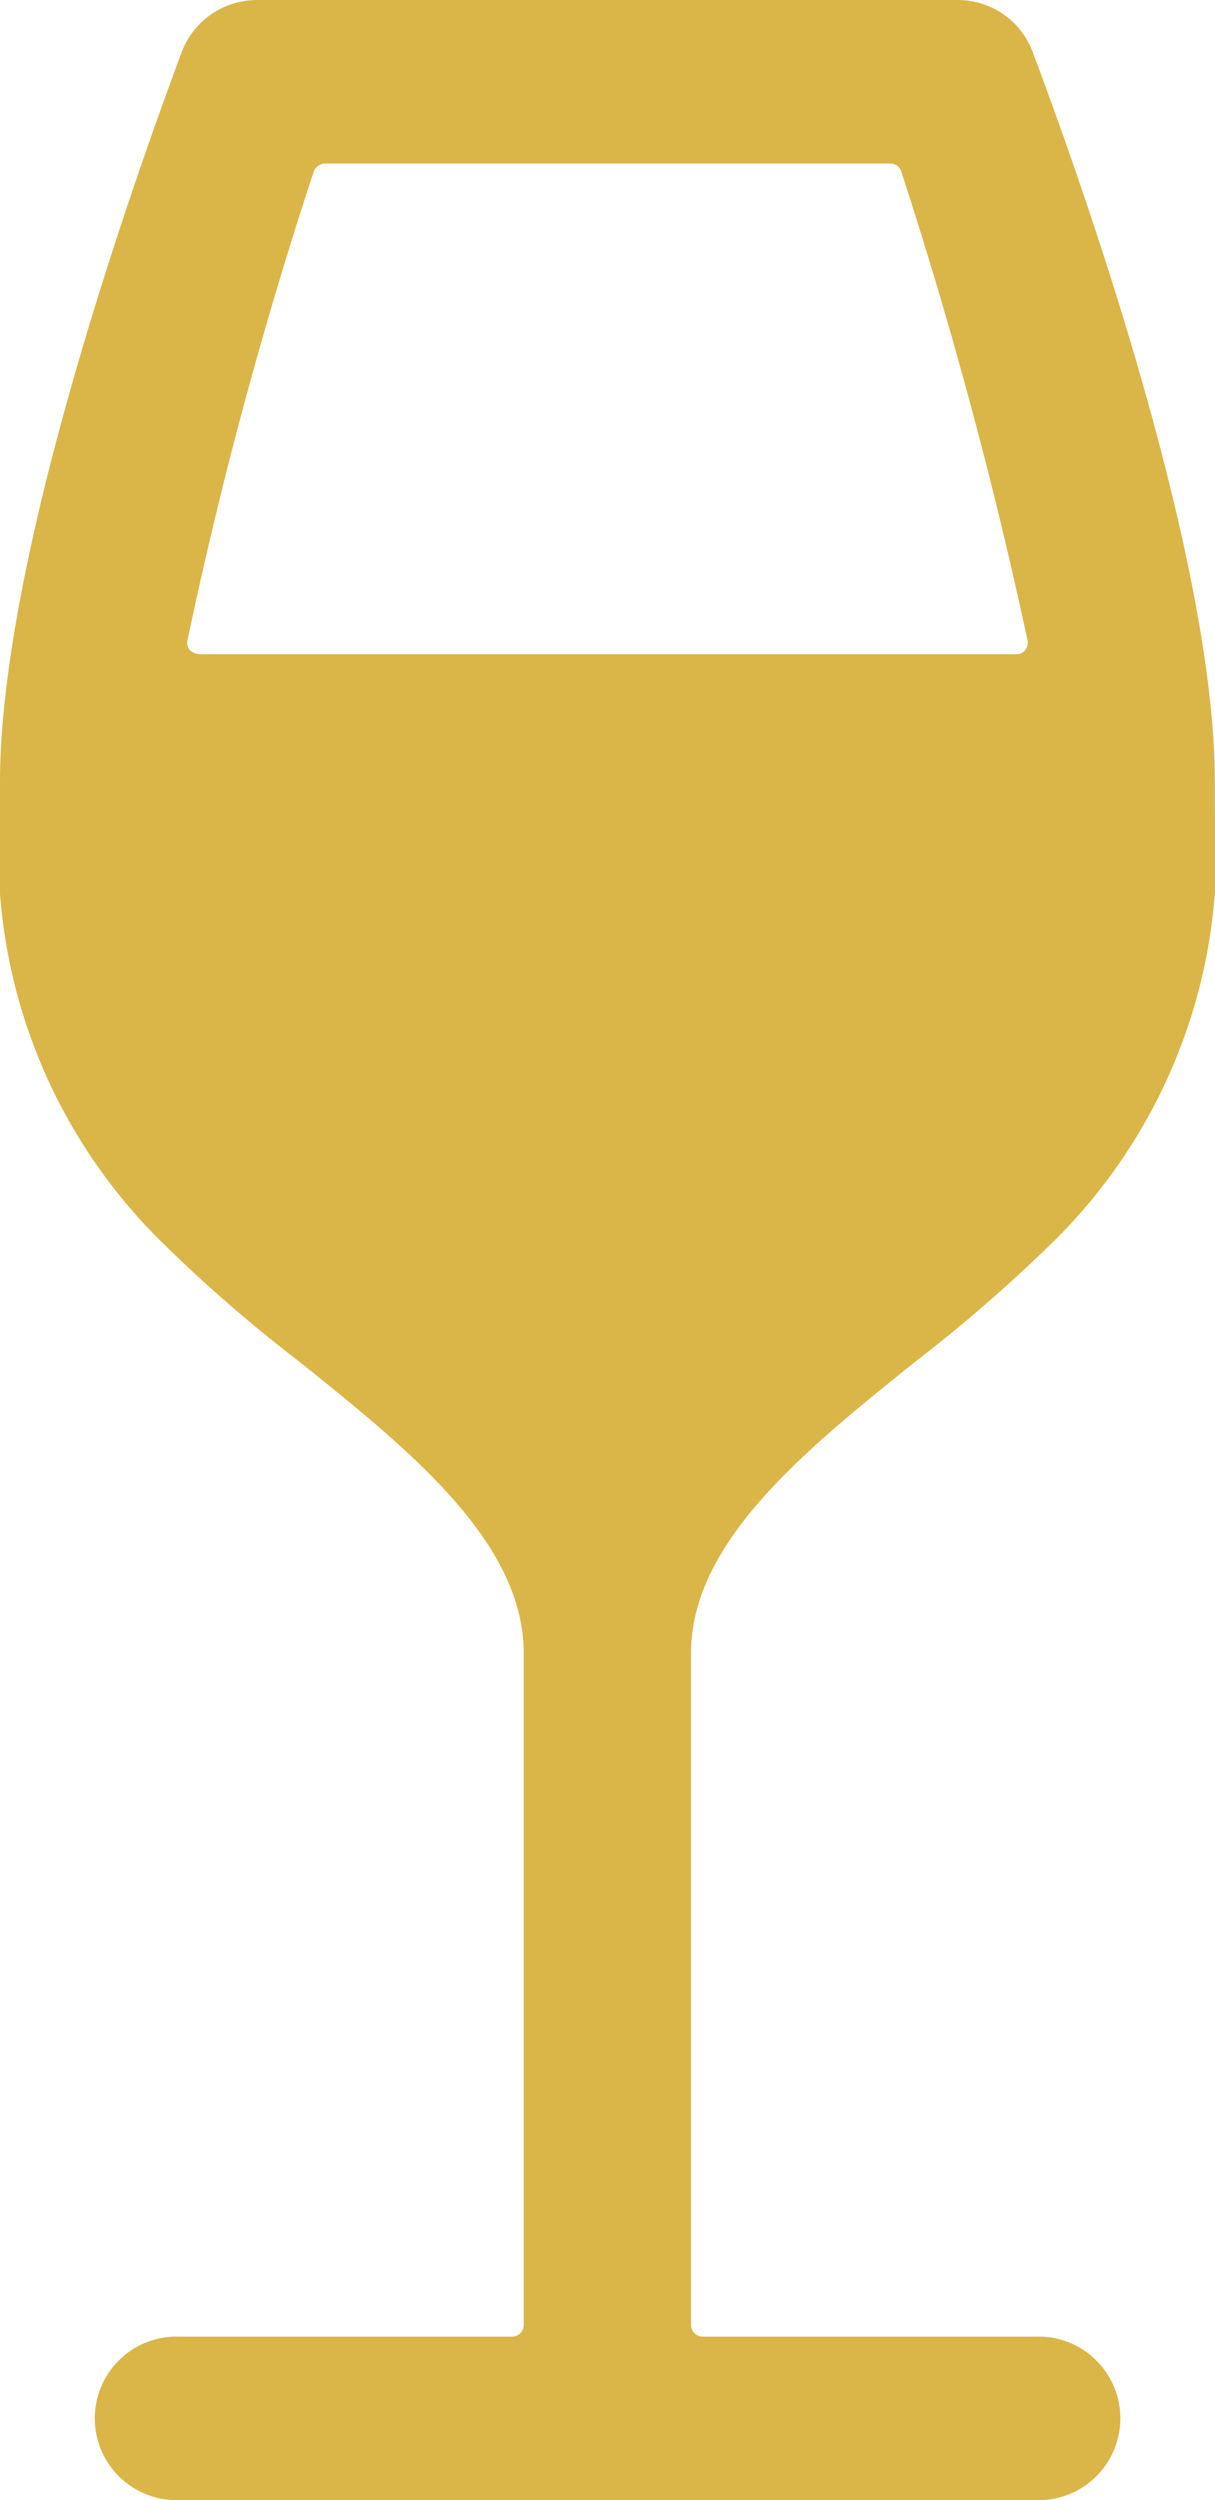 <svg xmlns="http://www.w3.org/2000/svg" width="18.507" height="38.082" viewBox="0 0 18.507 38.082">
  <path id="Icon_ion-ios-wine" data-name="Icon ion-ios-wine" d="M75.115,17.225a1.217,1.217,0,0,0-1.148-.819H63.29a1.228,1.228,0,0,0-1.157.819c-.827,2.224-2.758,7.75-2.758,11.1v.427A8.33,8.33,0,0,0,61.9,35.385a22.111,22.111,0,0,0,2,1.735c1.7,1.361,3.452,2.767,3.452,4.467V51.819a.178.178,0,0,1-.178.178H62.1a1.246,1.246,0,1,0,0,2.491H75.159a1.246,1.246,0,1,0,0-2.491H70.079a.178.178,0,0,1-.178-.178V41.586c0-1.7,1.753-3.105,3.452-4.467a23.4,23.4,0,0,0,2-1.735,8.33,8.33,0,0,0,2.527-6.629v-.427C77.882,24.992,75.951,19.449,75.115,17.225Zm-.125,9.084a.165.165,0,0,1-.142.062H62.409a.236.236,0,0,1-.142-.062.174.174,0,0,1-.036-.151,66.528,66.528,0,0,1,1.922-7.136.191.191,0,0,1,.169-.125h8.613a.174.174,0,0,1,.169.125,71.635,71.635,0,0,1,1.922,7.136A.183.183,0,0,1,74.99,26.309Z" transform="translate(-59.375 -16.406)" fill="#dab649"/>
</svg>
